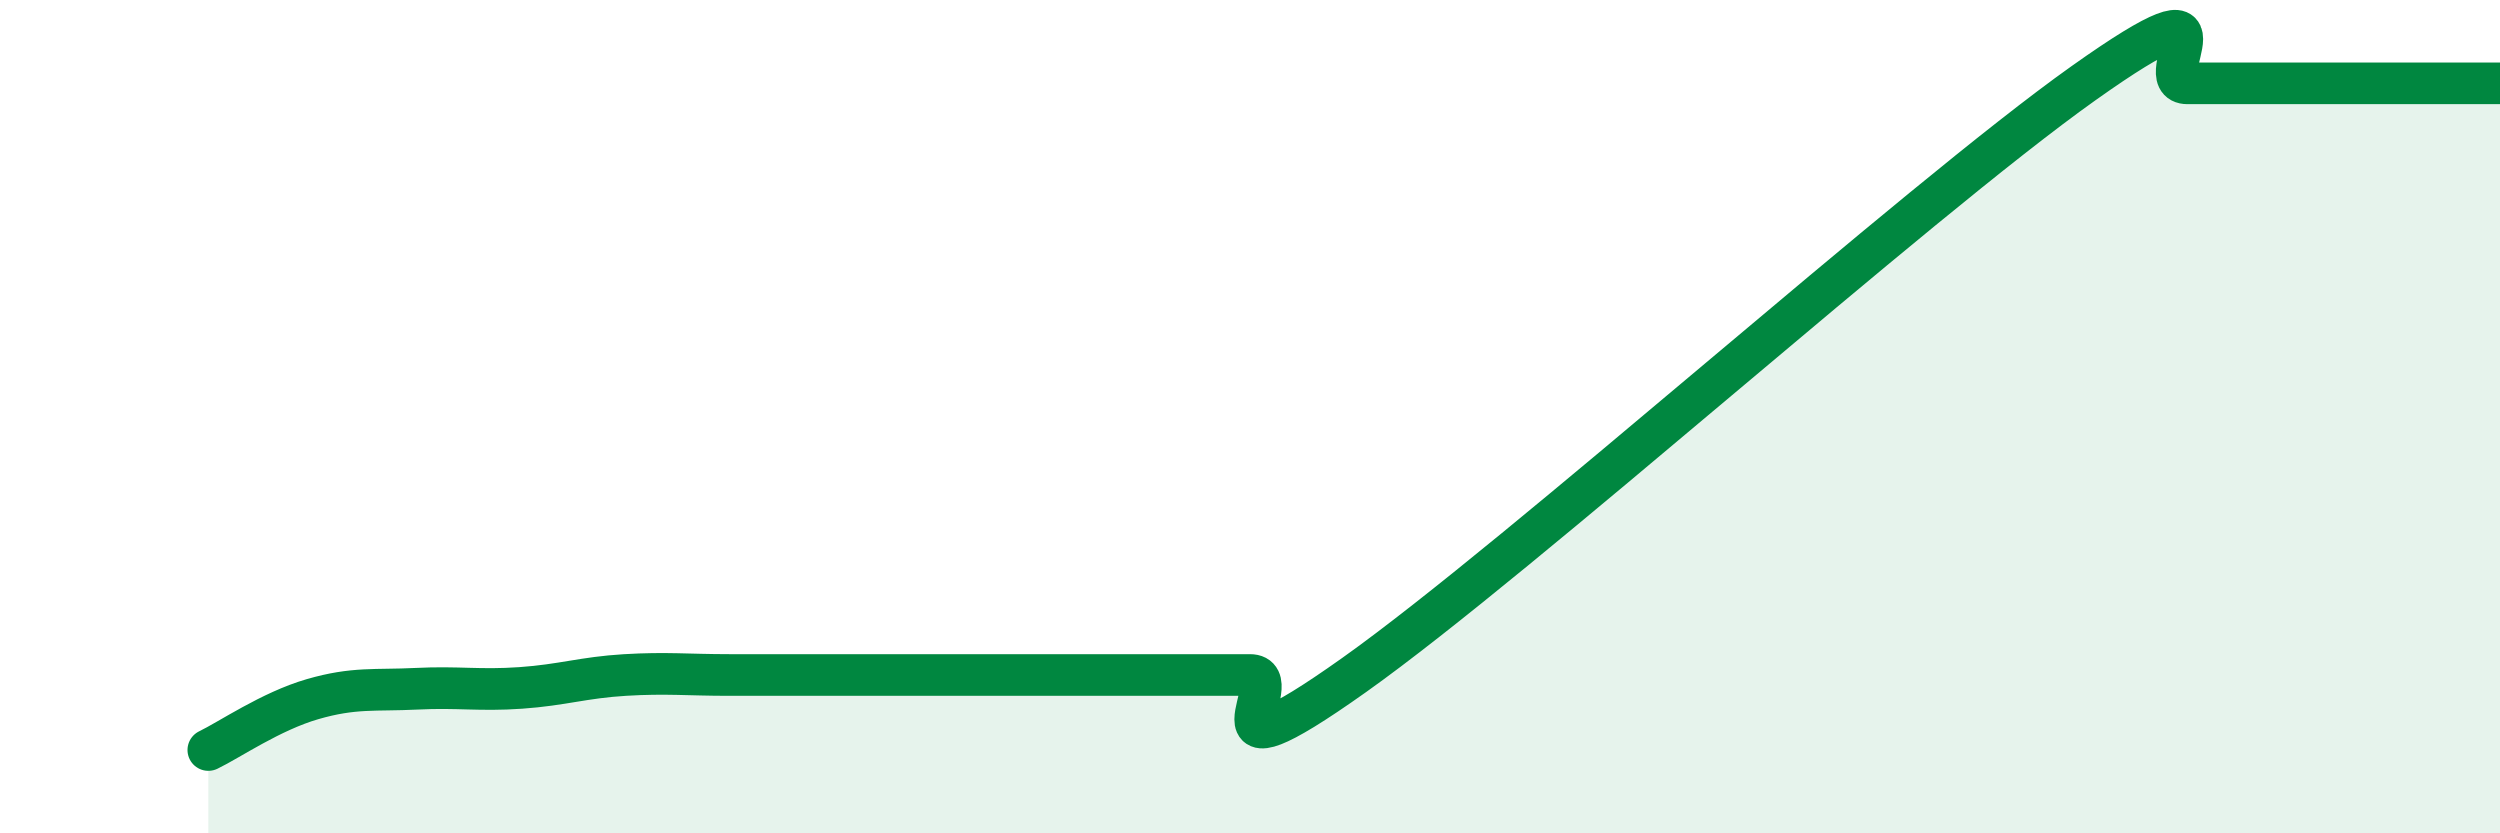 
    <svg width="60" height="20" viewBox="0 0 60 20" xmlns="http://www.w3.org/2000/svg">
      <path
        d="M 5,18 C 5.5,17.76 6.5,17.07 7.5,16.78 C 8.5,16.49 9,16.58 10,16.53 C 11,16.48 11.5,16.58 12.5,16.51 C 13.5,16.44 14,16.26 15,16.2 C 16,16.14 16.5,16.2 17.5,16.2 C 18.5,16.2 19,16.2 20,16.2 C 21,16.2 21.5,16.2 22.5,16.2 C 23.5,16.2 24,16.2 25,16.2 C 26,16.2 26.5,16.2 27.5,16.2 C 28.5,16.2 29,16.2 30,16.2 C 31,16.2 28.5,19.04 32.5,16.2 C 36.5,13.36 46,4.84 50,2 C 54,-0.84 51.5,2 52.5,2 C 53.5,2 53.5,2 55,2 C 56.5,2 59,2 60,2L60 20L5 20Z"
        fill="#008740"
        opacity="0.1"
        stroke-linecap="round"
        stroke-linejoin="round"
      />
      <path
        d="M 5,18 C 5.5,17.76 6.5,17.07 7.5,16.78 C 8.5,16.49 9,16.58 10,16.53 C 11,16.48 11.5,16.58 12.5,16.51 C 13.5,16.44 14,16.26 15,16.2 C 16,16.14 16.5,16.2 17.5,16.2 C 18.5,16.2 19,16.2 20,16.2 C 21,16.2 21.5,16.2 22.5,16.2 C 23.5,16.2 24,16.2 25,16.2 C 26,16.2 26.5,16.2 27.5,16.2 C 28.5,16.2 29,16.2 30,16.2 C 31,16.2 28.5,19.04 32.5,16.2 C 36.5,13.36 46,4.84 50,2 C 54,-0.84 51.5,2 52.5,2 C 53.5,2 53.5,2 55,2 C 56.5,2 59,2 60,2"
        stroke="#008740"
        stroke-width="1"
        fill="none"
        stroke-linecap="round"
        stroke-linejoin="round"
      />
    </svg>
  